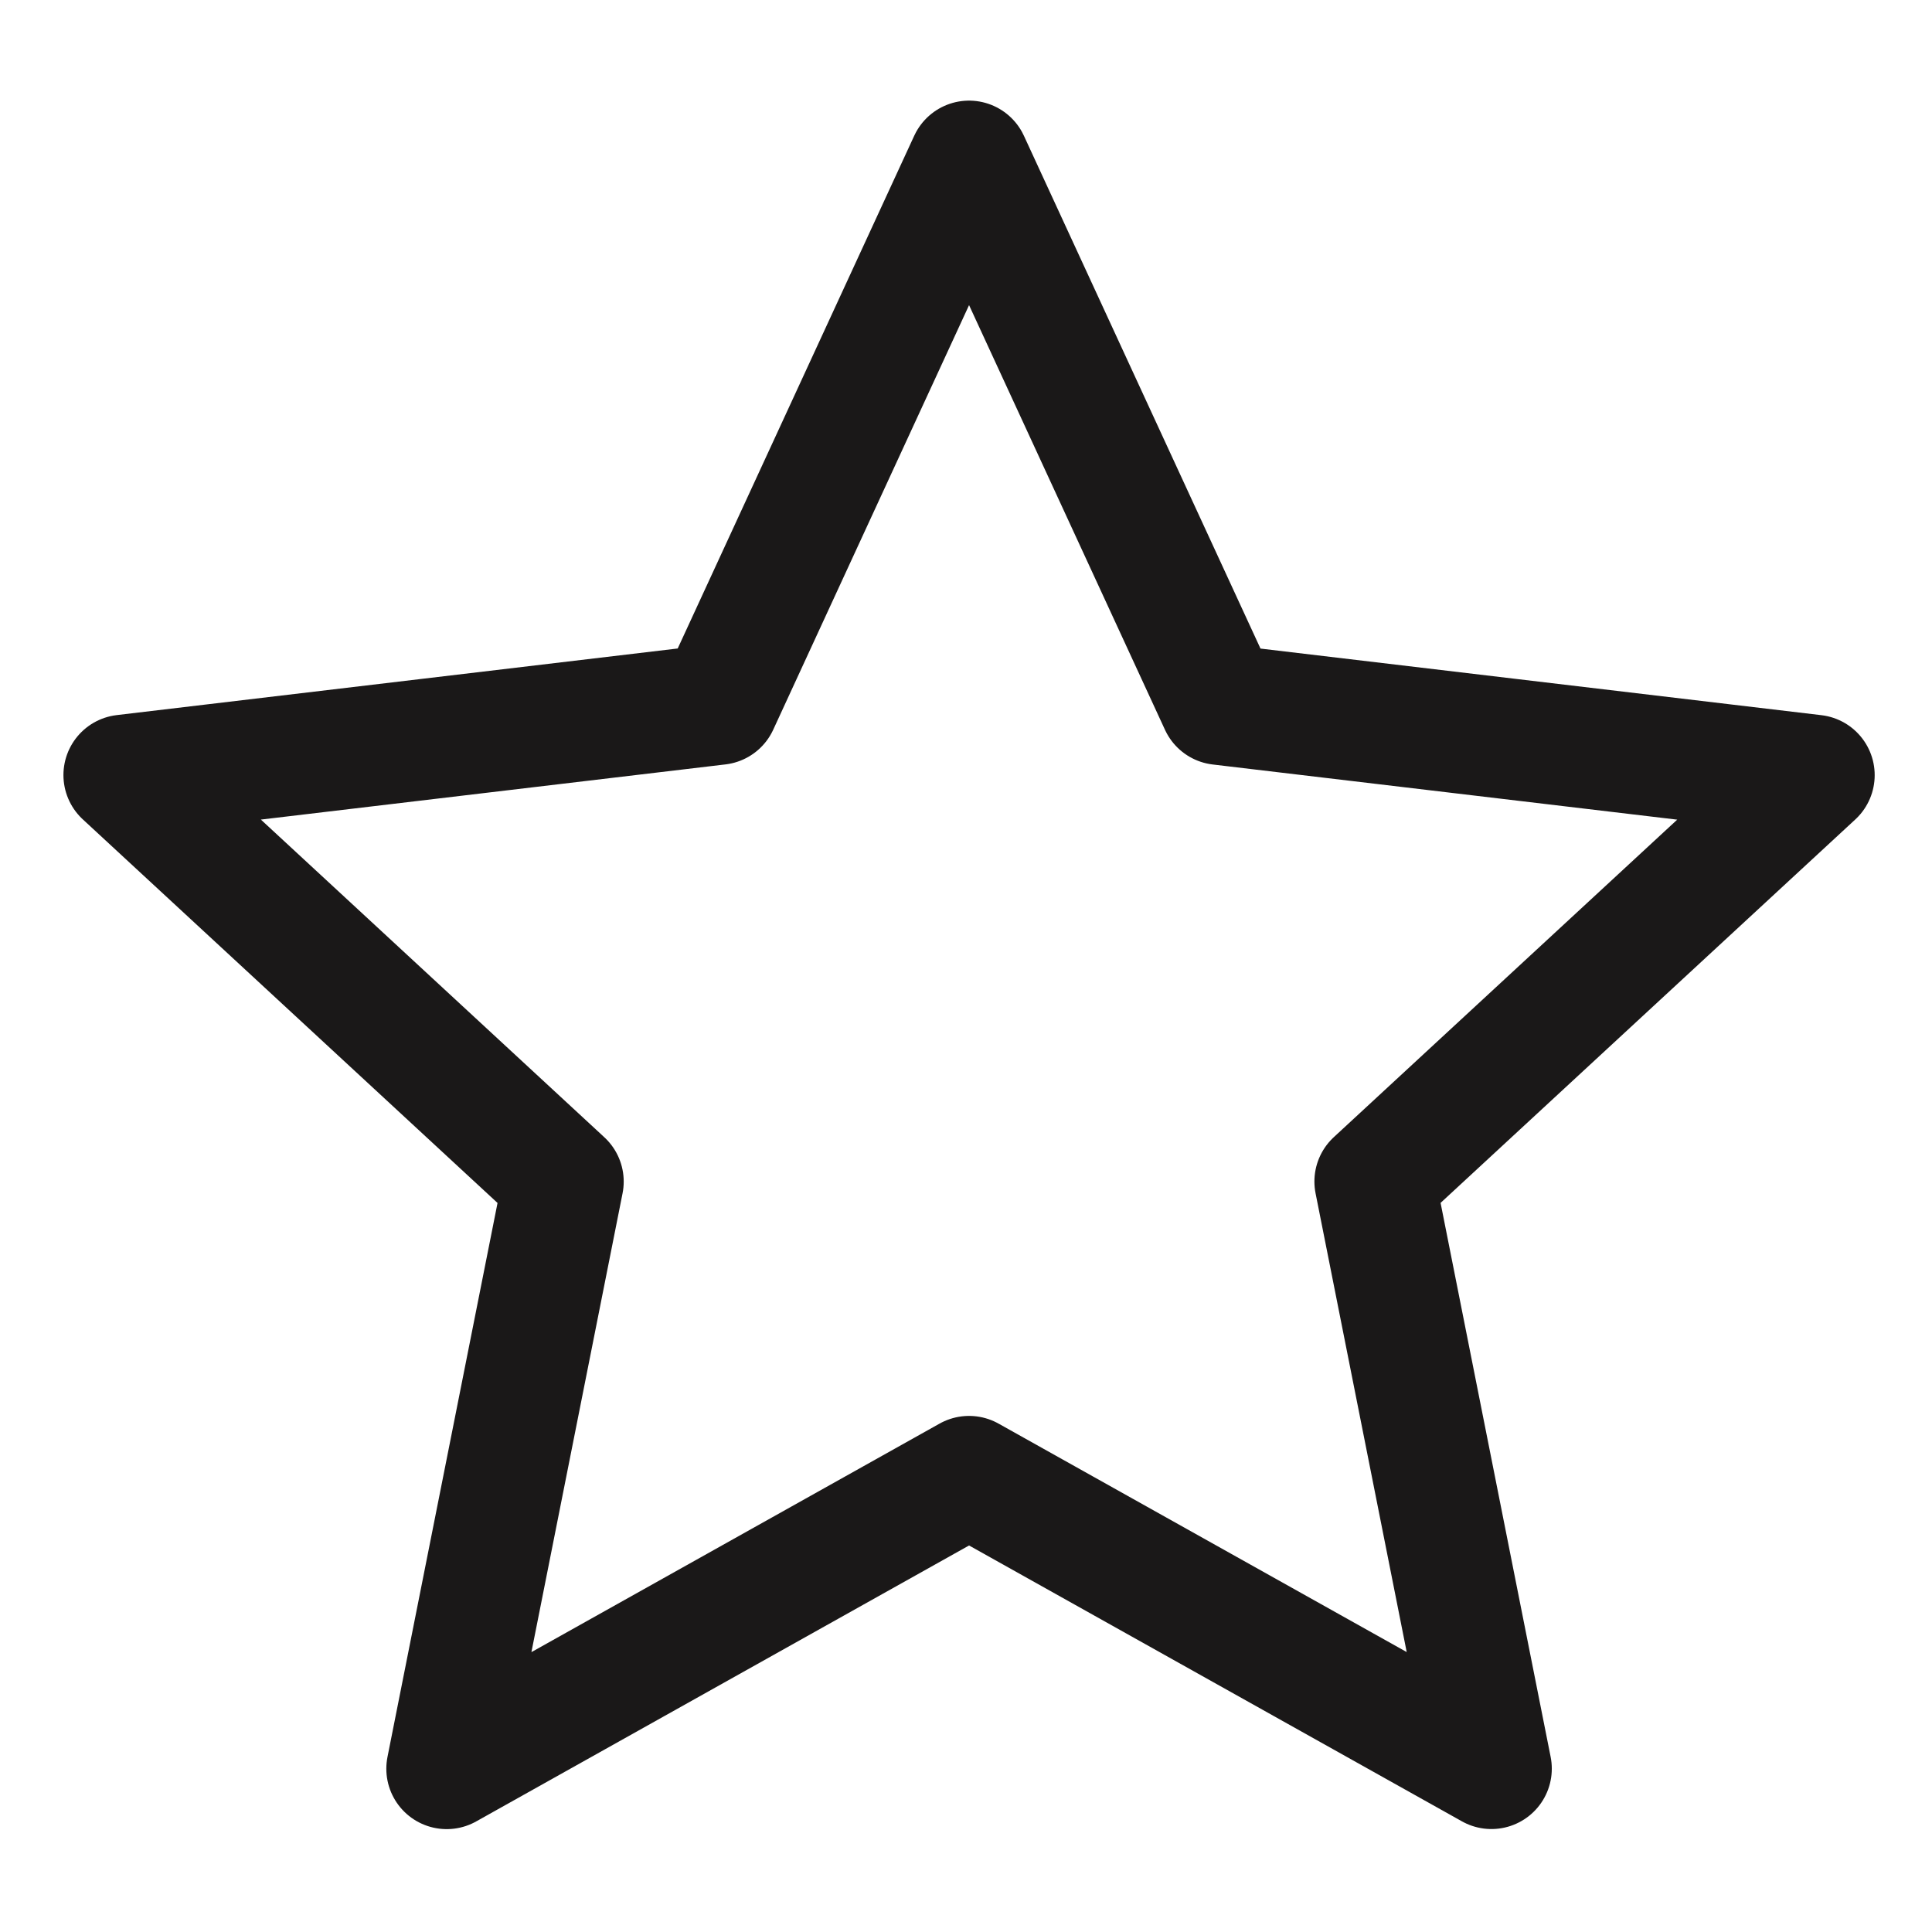 <svg width="24" height="24" viewBox="0 0 24 24" fill="none" xmlns="http://www.w3.org/2000/svg">
<path d="M12.038 2L15.153 8.752L22.538 9.629L17.078 14.677L18.527 21.971L12.038 18.339L5.549 21.972L6.998 14.678L1.538 9.628L8.924 8.751L12.038 2Z" stroke="#1A1818" stroke-width="1.5" stroke-linejoin="round"/>
</svg>
